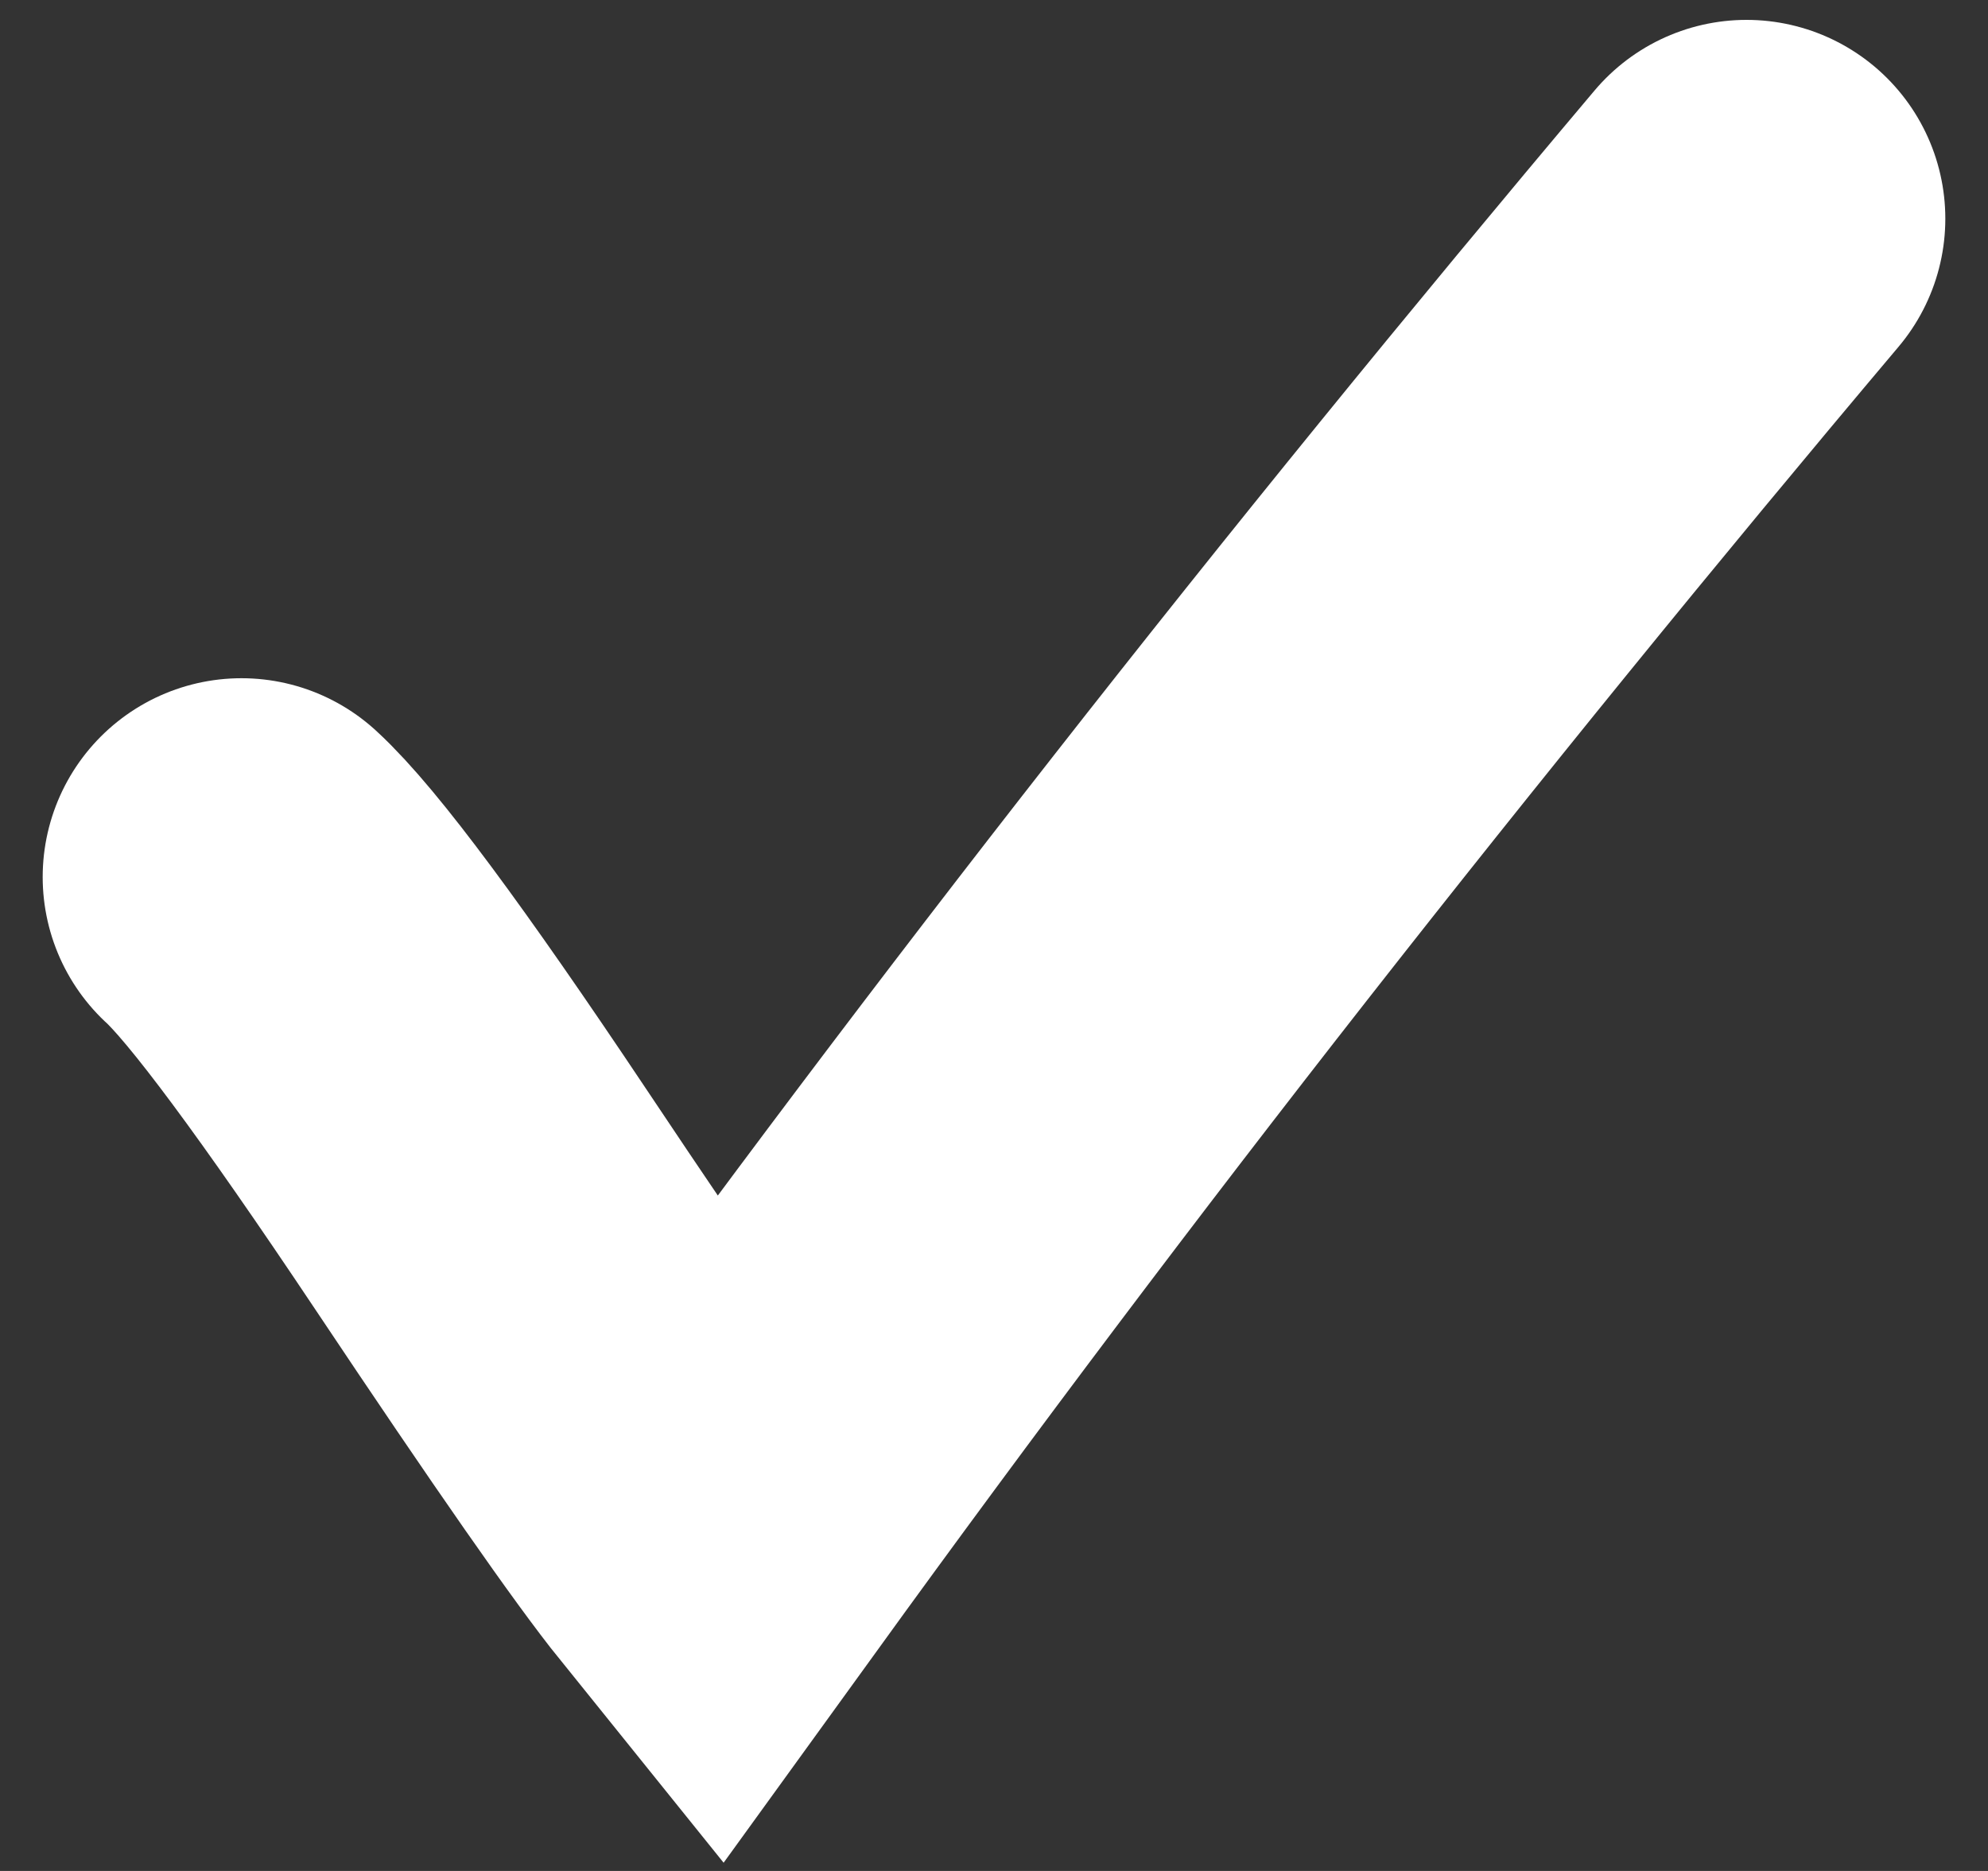 <?xml version="1.0" encoding="UTF-8"?>
<svg width="17px" height="16px" viewBox="0 0 17 16" version="1.1" xmlns="http://www.w3.org/2000/svg" xmlns:xlink="http://www.w3.org/1999/xlink">
    <rect x="0" y="0" width="17" height="16" fill="#333333" stroke="none"/>
    <title>Path 3</title>
    <g id="Page-1" stroke="none" stroke-width="1" fill="none" fill-rule="evenodd" stroke-linecap="round">
        <g id="Home" transform="translate(-288, -584)" stroke="#FFFFFF" stroke-width="3.4">
            <g id="Group-15" transform="translate(278, 573)">
                <path d="M12.065,18.5 C12.417,18.822 13.098,19.739 14.108,21.251 C15.118,22.764 15.787,23.723 16.115,24.13 C18.83,20.377 21.77,16.623 24.935,12.87" id="Path-3"></path>
            </g>
        </g>
    </g>
</svg>